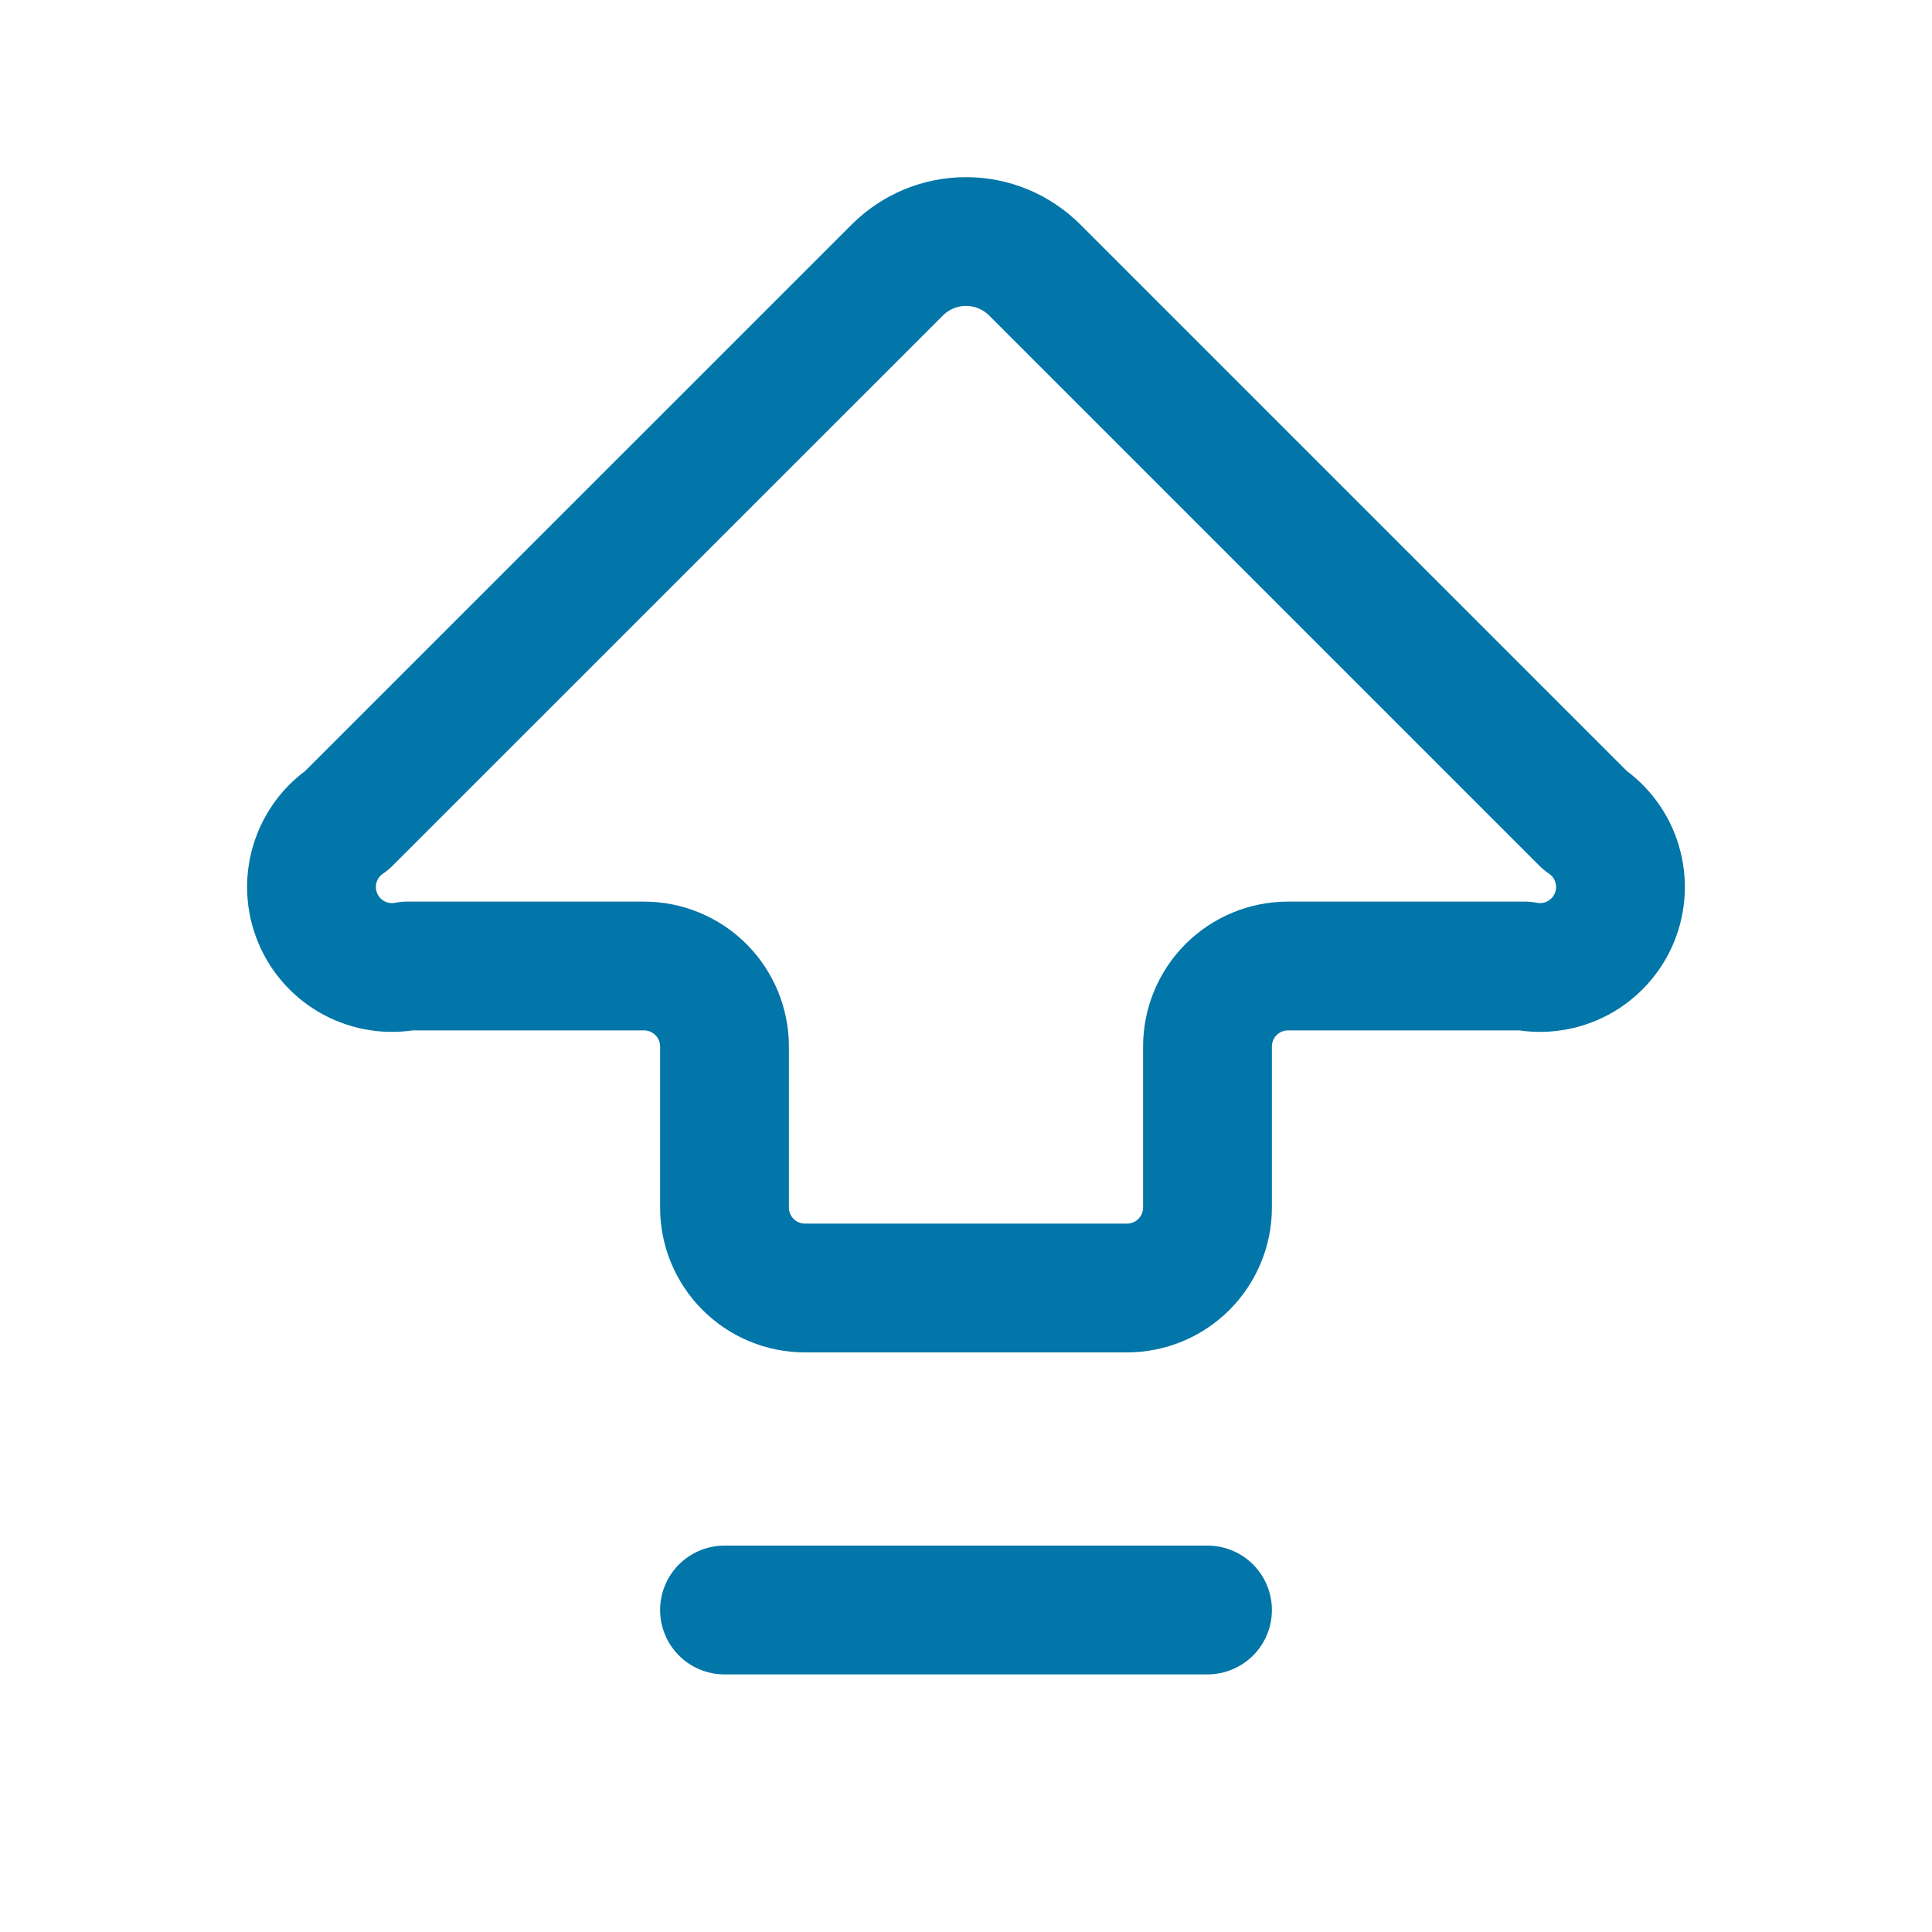 <svg width="45" height="45" viewBox="0 0 45 45" fill="none" xmlns="http://www.w3.org/2000/svg">
<path d="M16.875 24.375C16.875 23.878 16.677 23.401 16.325 23.049C15.974 22.698 15.497 22.5 15 22.5H9.489C9.064 22.583 8.624 22.516 8.243 22.312C7.862 22.107 7.563 21.777 7.398 21.377C7.232 20.977 7.21 20.533 7.335 20.119C7.46 19.704 7.724 19.346 8.083 19.104L20.9 6.289C21.11 6.079 21.36 5.912 21.634 5.798C21.909 5.684 22.203 5.626 22.5 5.626C22.798 5.626 23.092 5.684 23.367 5.798C23.641 5.912 23.891 6.079 24.101 6.289L36.916 19.104C37.275 19.346 37.54 19.704 37.664 20.119C37.789 20.533 37.767 20.977 37.602 21.377C37.436 21.777 37.137 22.107 36.756 22.312C36.375 22.516 35.935 22.583 35.51 22.5H30C29.502 22.5 29.025 22.698 28.674 23.049C28.322 23.401 28.125 23.878 28.125 24.375V28.125C28.125 28.622 27.927 29.099 27.575 29.451C27.224 29.802 26.747 30 26.25 30H18.75C18.252 30 17.775 29.802 17.424 29.451C17.072 29.099 16.875 28.622 16.875 28.125V24.375Z" stroke="#0276A8" stroke-width="3" stroke-linecap="round" stroke-linejoin="round"/>
<path d="M16.875 37.5H28.125" stroke="#0276A8" stroke-width="3" stroke-linecap="round" stroke-linejoin="round"/>
</svg>
